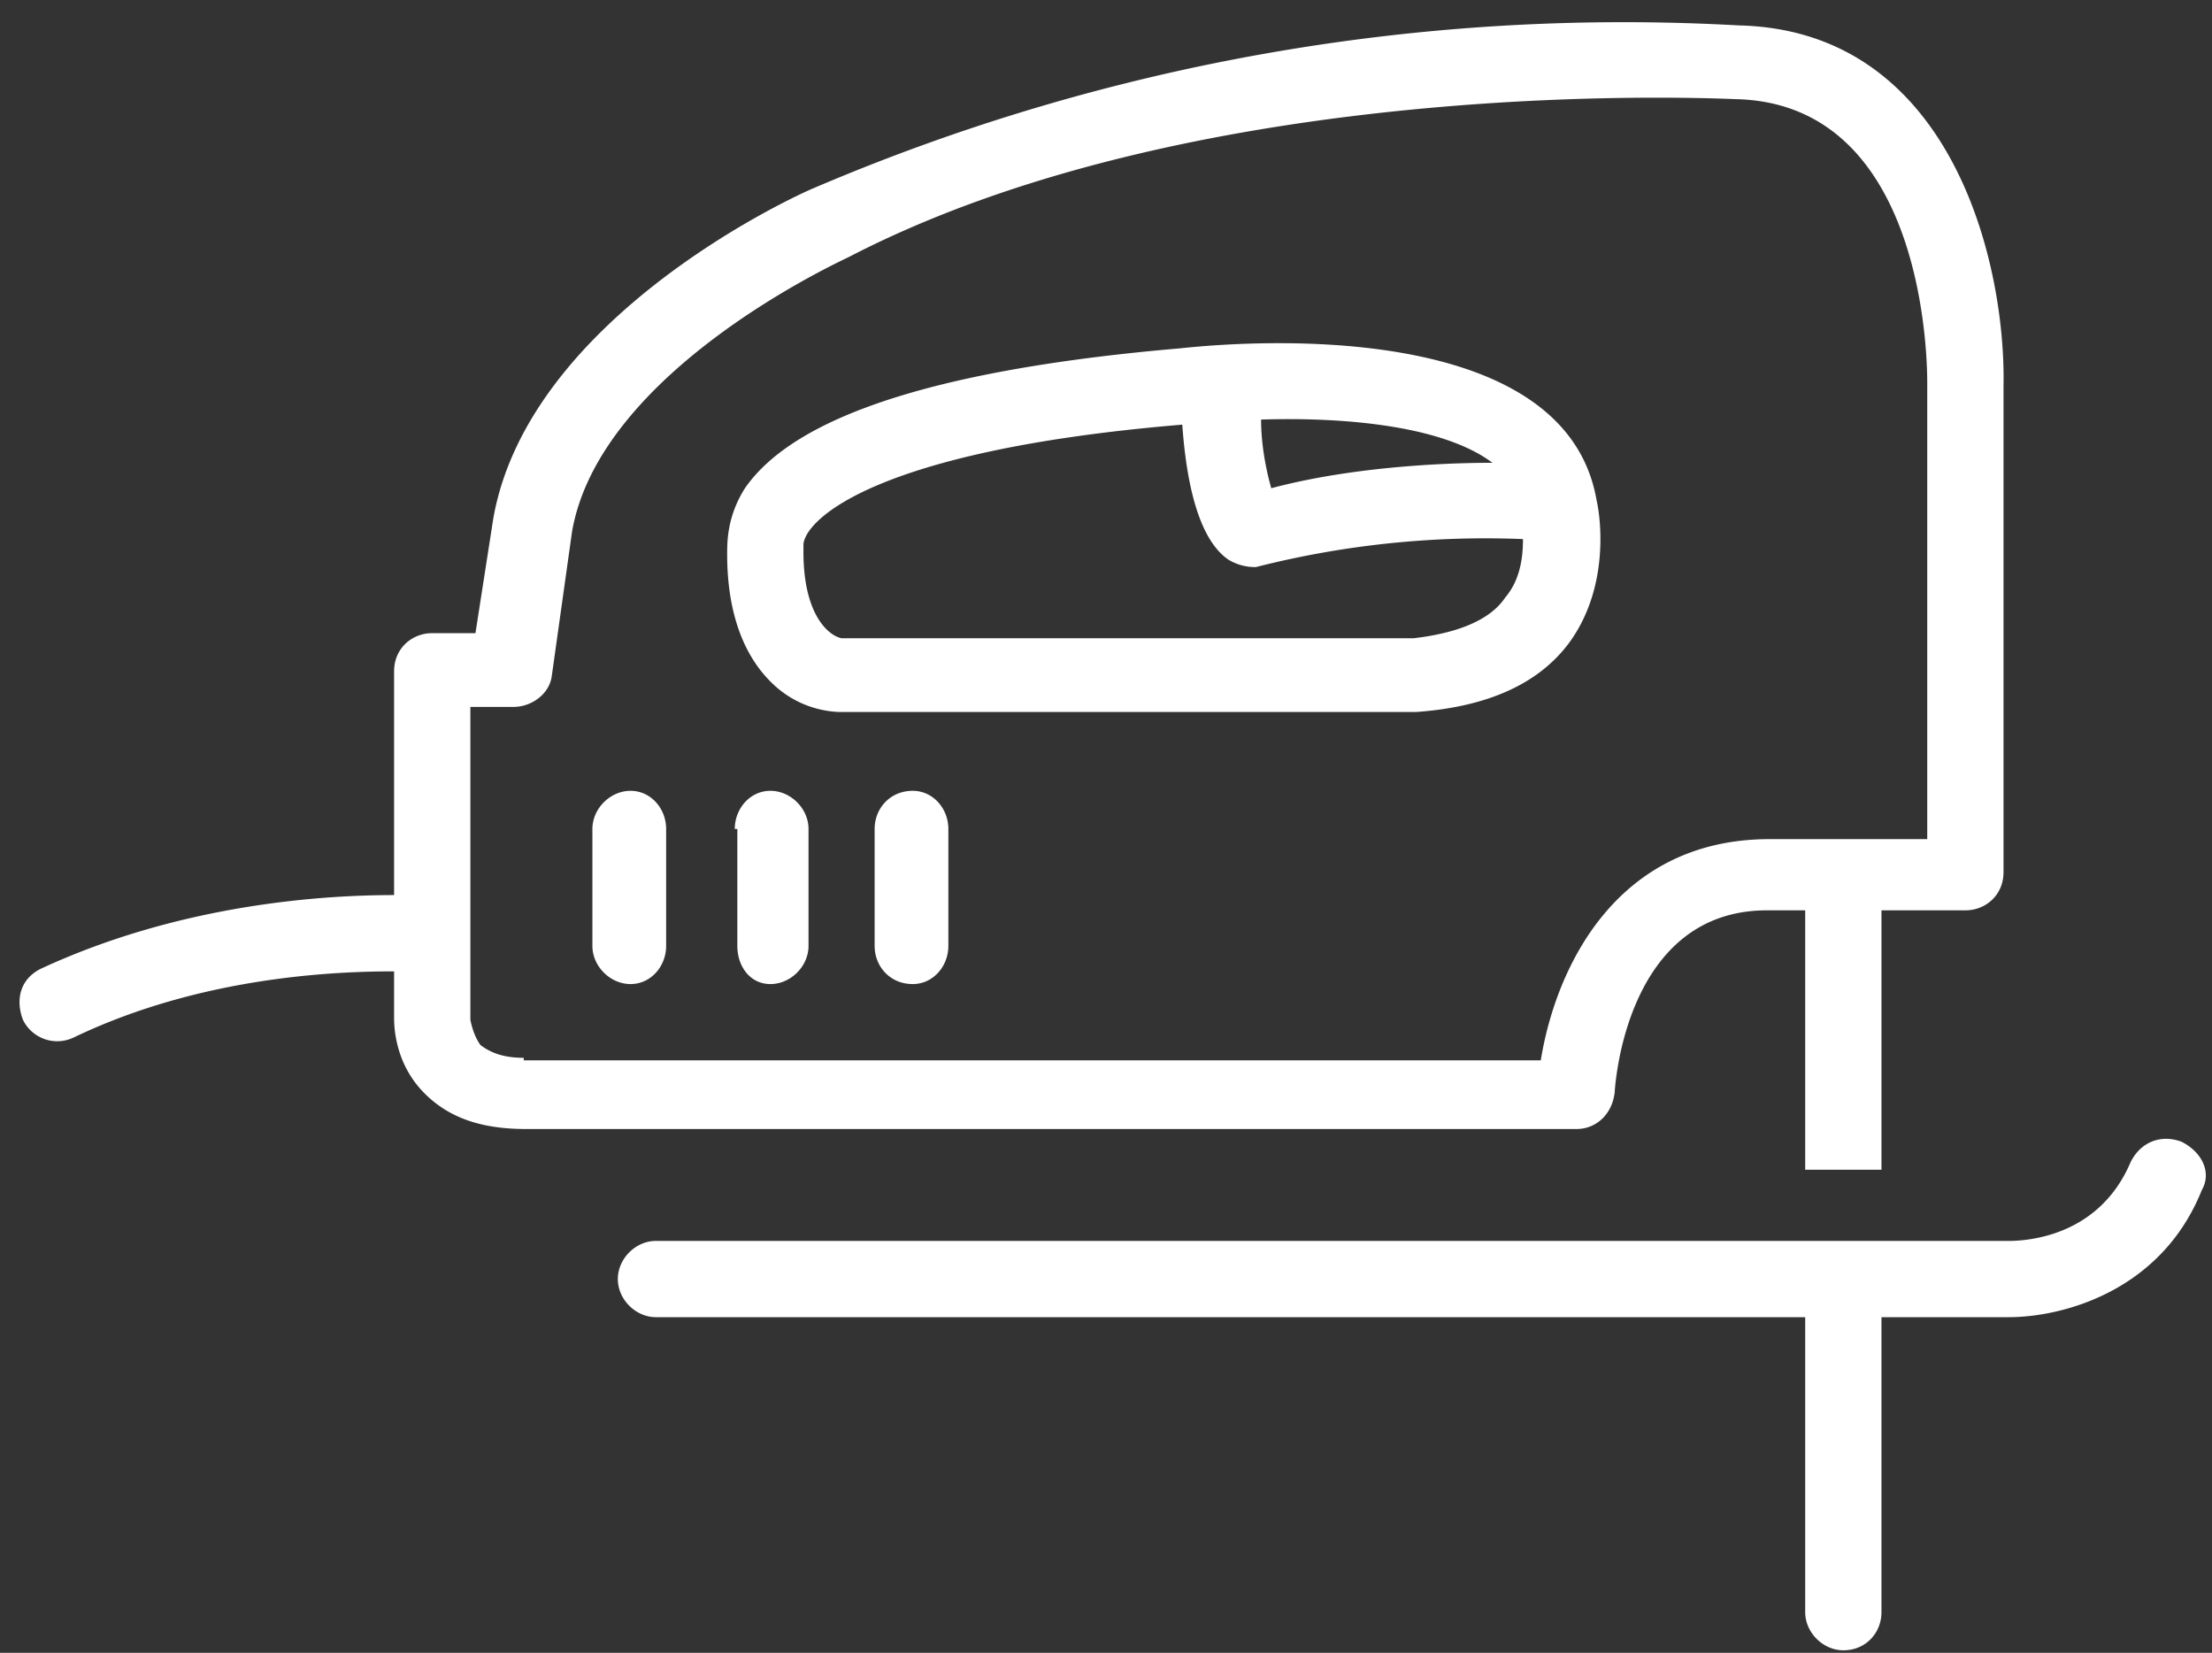 <?xml version="1.0" encoding="UTF-8"?> <svg xmlns="http://www.w3.org/2000/svg" width="87" height="65" fill="none"><rect width="100%" height="100%" fill="#333333" stroke="none"/><path fill-rule="evenodd" clip-rule="evenodd" d="M63.5 43.1c0-.3.4-7.3 6-7.3H71V46h3V35.8h3.3c.8 0 1.5-.6 1.5-1.5V15.2c.1-4.8-2-14-10.4-14.2A81 81 0 0032 7.4c-.5.2-11.2 5-12.6 13l-.7 4.5H17c-.8 0-1.5.6-1.5 1.5v8.8c-2.6 0-8.3.3-13.9 2.9-.8.4-1 1.2-.7 2a1.5 1.5 0 002 .7c5-2.4 10.3-2.6 12.6-2.6V40c0 .3 0 1.8 1.2 3 1 1 2.3 1.4 4 1.4H62c.8 0 1.4-.6 1.5-1.4zm-42.9-1.5c-.8 0-1.3-.2-1.7-.5-.3-.4-.4-1-.4-1V27.8h1.7c.7 0 1.4-.5 1.5-1.2l.8-5.7c1.1-6.3 10.5-10.6 10.9-10.8C47.5 2.8 68 3.9 68.3 3.9c7.6.2 7.5 10.8 7.5 11.2V33h-6.2c-6 0-8.4 5-9 8.7h-40zm65.2 3.3c-.8-.3-1.6 0-2 .8-1.4 3.3-4.8 3.1-5 3.1h-53c-.8 0-1.5.7-1.5 1.5s.7 1.5 1.5 1.5H71v11.6c0 .8.7 1.5 1.5 1.5.9 0 1.5-.7 1.5-1.5V51.8h5c2.1 0 6-1 7.6-5 .4-.7 0-1.5-.8-1.9zM29.3 19.2c2-2.9 7.8-4.7 17.1-5.5 1-.1 15.1-1.7 16.4 6 .1.4.6 3.3-1.1 5.6-1.2 1.6-3.2 2.5-6 2.7H33a4 4 0 01-2.7-1.2c-1.1-1.1-1.7-2.8-1.7-5 0-.5 0-1.5.7-2.6zm20.7 0c3-.8 6.5-1 8.7-1-2-1.5-6-1.8-9.1-1.7 0 1 .2 2 .4 2.7zm5.6 5.9c1.7-.2 3-.7 3.6-1.6.6-.7.7-1.6.7-2.3a36.6 36.6 0 00-10.5 1.1 2 2 0 01-1.1-.3c-1-.7-1.6-2.5-1.8-5.3-12 1-14.8 3.7-14.9 4.7v.3c0 2.5 1 3.3 1.5 3.4h22.5zm-32.3 7.5c0-.8.7-1.5 1.5-1.5s1.4.7 1.4 1.5v4.6c0 .8-.6 1.5-1.4 1.5-.8 0-1.5-.7-1.5-1.5v-4.6zm5.6 0c0-.8.6-1.5 1.4-1.5.8 0 1.5.7 1.5 1.5v4.6c0 .8-.7 1.5-1.5 1.5S29 38 29 37.2v-4.6zm7-1.5c-.9 0-1.5.7-1.5 1.5v4.6c0 .8.6 1.5 1.5 1.5.8 0 1.4-.7 1.4-1.5v-4.6c0-.8-.6-1.5-1.4-1.5z" fill="#fff"></path></svg> 